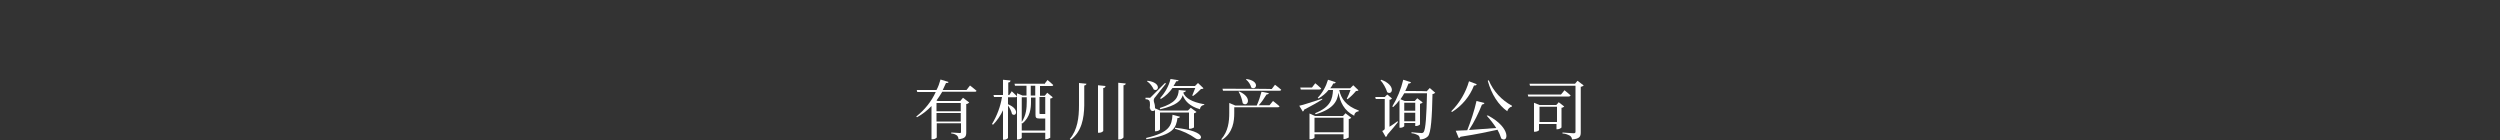 <?xml version="1.0" encoding="UTF-8"?>
<svg id="_レイヤー_1" data-name=" レイヤー 1" xmlns="http://www.w3.org/2000/svg" version="1.1" viewBox="0 0 1000 56">
  <rect x="0" y="0" width="1000" height="56" fill="#333333" stroke="none"/>
  <defs>
    <style>
      .cls-1 {
        fill: #fff;
        stroke-width: 0px;
      }
    </style>
  </defs>
  <path class="cls-1" d="M631,32.3l-1,1.2h-18.2l.2.8h18.2v18.4c0,.4-.2.6-.8.6s-4.4-.3-4.4-.3v.4c1,0,2.1.4,3,.9.5.4.8.9.8,1.5,3.2-.3,3.5-1.3,3.5-2.9v-18.2c.4,0,.8-.2,1.2-.5l-2.5-1.9Z"/>
  <polygon class="cls-1" points="631 32.3 631 32.3 631.1 32.2 631 32.3"/>
  <path class="cls-1" d="M386.6,36h-9.5c.5-1,.9-1.9,1.3-2.8.7,0,.9,0,1-.4l-3.2-1c-.4,1.5-.9,2.9-1.6,4.2h-7.9l.2.8h7.4c-1.8,3.9-4.5,7.2-7.8,9.8l.3.3c2.2-1.2,4.1-2.7,5.8-4.5v13.3h.4c.6,0,1.3-.2,1.7-.7v-5.7h9.7v3.4c0,.4,0,.5-.6.5s-3.3-.2-3.3-.2v.4c.8,0,1.6.3,2.3.8.4.4.6,1,.6,1.5,2.8-.3,3.1-1.2,3.1-2.8v-11.3c.5,0,.9-.3,1.2-.6l-2.5-1.9-1.1,1.3h-9l-.5-.2c.8-1.1,1.6-2.3,2.3-3.5h13c.3,0,.6,0,.7-.4-1-.9-2.6-2.1-2.6-2.1l-1.4,1.8ZM384.3,48.6h-9.7v-3.4h9.7v3.4ZM384.3,41.2v3.3h-9.7v-3.3h9.7Z"/>
  <path class="cls-1" d="M404.8,36.4l-1.1,1.6h-.4v-5c.5,0,.9-.3.9-.8l-3-.3v6.1h-3.8l.2.8h3.2c-.6,3.8-2,7.5-4,10.8l.4.3c1.7-1.7,3-3.7,4-5.8v11.8h.4c.6,0,1.2-.2,1.6-.7v-13c.7,1,1.3,2.1,1.6,3.4,1.6,1.4,3.3-1.9-1.6-3.9v-2.8h2.9c.3,0,.6,0,.7-.4-.8-.8-2-1.9-2-1.9v-.2Z"/>
  <path class="cls-1" d="M595.5,32.1l-.4.2c1.5,5.5,4.3,9.7,7.8,12.2.2-.9,1-1.7,1.9-1.9v-.3c-4.1-2.2-7.5-5.8-9.3-10.2Z"/>
  <polygon class="cls-1" points="623.4 40.8 623.5 40.9 623.6 40.8 623.4 40.8"/>
  <path class="cls-1" d="M623.5,40.9l-1,1.1h-6.7l-2.2-.9v11.6h.3c.6,0,1.3-.2,1.7-.6v-2.5h7v2.1h.3c.6,0,1.2-.2,1.7-.7v-7.9c.4,0,.8-.2,1.1-.5l-2.2-1.7ZM622.8,48.8h-7v-6.1h7v6.1Z"/>
  <path class="cls-1" d="M628.3,38.2h0c-1-.9-2.5-2.1-2.5-2.1l-1.4,1.7h-13.3l.2.8h16.2c.3,0,.6-.1.7-.4Z"/>
  <path class="cls-1" d="M500.5,35c2,1.4,3.7-2.6-1.9-3.4l-.2.2c1,.8,1.8,2,2.1,3.2Z"/>
  <path class="cls-1" d="M595.2,46.2h-.2c0,0-.3.1-.3.1,1.4,1.5,2.7,3.2,3.8,4.9-4,.3-7.8.6-10.9.8,2.1-3.2,3.8-6.7,5.2-10.2.4,0,.8-.2,1-.6l-3.2-.8c-.9,4-2.2,7.9-3.7,11.7-1.9,0-3.5.2-4.6.2l1.2,2.9c.3,0,.6-.3.7-.5,6.5-1,11.2-2,14.8-2.8.6,1.1,1.1,2.2,1.5,3.5,2.7,2.1,4.3-4.1-5.3-9.2Z"/>
  <path class="cls-1" d="M459.9,43.3l.2.2c0,.5.4.8.8.9.4,0,.8,0,1.1-.4v8.5h.3c.6,0,1.3-.2,1.7-.7v-6.8h11.6v6.5h.3c.6,0,1.2-.2,1.7-.5v-5.7c.4,0,.7-.3,1-.5l-2.3-1.7-1.1,1.1h-11.2l-2-.9v-.4c0-1.3-.5-2-.5-2.7s.3-1.1.7-1.5c.5-.7,3.1-3.9,4.2-5.3l-.4-.2c-3.3,3.3-5.2,5.2-5.6,5.6-.2.3-.5.4-.8.3h-1.4v.6c.4,0,.8,0,1.2.3.6.3.7,1.3.5,3.3Z"/>
  <path class="cls-1" d="M552.5,31.9l-.3.2c1.2,1.4,2.1,3,2.7,4.8,2.1,1.4,3.6-2.8-2.4-5Z"/>
  <path class="cls-1" d="M527.8,35.8h0c.3,0,.6-.1.7-.4-.9-.9-2.4-2.1-2.4-2.1l-1.3,1.7h-4.7l.2.8h7.4Z"/>
  <path class="cls-1" d="M461.5,35.8c2,1.1,3.2-2.8-2.5-3.5l-.2.2c1.2.8,2.1,2,2.7,3.3Z"/>
  <path class="cls-1" d="M464.3,39.5h.2c1.8-1.1,3.3-2.6,4.5-4.3h9.1c-.4,1-.9,2.2-1.2,3l.3.2c1.2-.8,2.2-1.8,3.2-2.8.4,0,.7,0,1-.3l-2.2-2.1-1.2,1.2h-8.6c.4-.6.8-1.3,1.1-1.9.7,0,.9,0,.9-.4l-3.2-.5c-.7,2.9-2.2,5.5-4.2,7.7l.3.2Z"/>
  <path class="cls-1" d="M495.7,36.6h-.3c.9,1.5,1.4,3.1,1.7,4.7,1.9,1.7,4.1-2.3-1.4-4.7Z"/>
  <path class="cls-1" d="M589.7,34.2h0c.4,0,.8,0,1-.5l-3.1-1.2c-1.3,4.5-3.7,8.6-7.1,12l.3.3c4-2.5,7.1-6.2,8.8-10.6Z"/>
  <path class="cls-1" d="M528.9,39.5h-.1c-3.8,1.2-7.5,2.5-9.1,2.8l1.4,2.3c.3-.1.5-.4.5-.7,3.3-1.7,5.7-3.1,7.3-4.1v-.3Z"/>
  <path class="cls-1" d="M417.7,33.7v-.2h-11.9l.2.8h4.6v3.9h-1.6l-2.2-.9v1.1h0v17.4h.3c.6,0,1.2-.2,1.6-.6v-2.1h9.4v2.6h.3c.6,0,1.2-.3,1.7-.6v-15.7c.4,0,.8-.2,1-.5l-2.2-1.8-1,1.2h-1.9v-3.9h4.6c.3,0,.6,0,.7-.4-.8-.8-2.3-2-2.3-2l-1.3,1.7ZM412.3,34.3h1.8v3.9h-1.8v-3.9ZM408.7,38.9h2v1.8c0,2.4-.2,5.4-2,8.1v-9.9ZM418.1,52.2h-9.4v-3l.2.2c3.2-2.5,3.5-6.2,3.5-8.6v-1.8h1.8v6.9c0,1.1.2,1.5,1.5,1.5h2.4v4.8ZM418.1,38.8h0v6.8h-1.9c-.3,0-.4,0-.4-.4v-6.4h2.3Z"/>
  <path class="cls-1" d="M535.7,36h4.5c-.4,1.1-1,2.6-1.5,3.5l.3.2c1.3-1,2.4-2.1,3.4-3.3.4,0,.7,0,1-.3l-2.1-2-1.2,1.2h-8c.5-.6.9-1.2,1.2-1.9.4,0,.8,0,1-.5l-3.1-1c-.8,2.7-2.2,5.2-4.1,7.2l.3.3c1.5-.9,2.9-2,4-3.4h1.8c-.2,3.6-.9,6.8-7.2,9.3l.3.4c7-2.1,8.6-5.1,9.1-8.6.6,3.6,2.2,7.2,6.3,9.2,0-1,.8-1.7,1.8-1.8v-.3c-5.1-1.8-7.1-4.8-7.8-8.2Z"/>
  <path class="cls-1" d="M570.7,36.5h-.2c0-.1-8.4-.1-8.4-.1.5-1,.9-2,1.3-3,.4,0,.8,0,1-.5l-3.1-1c-.9,3.8-2.4,7.4-4.4,10.7l.4.2c.9-.8,1.8-1.8,2.5-2.8v11.1h.3c.6,0,1.2-.2,1.6-.6v-1.3h4.4v1.2h.3c.6,0,1.1-.2,1.6-.6v-8.3c.4,0,.8-.3,1.1-.5l-2.2-1.7-1,1.1h-4l-1.7-.7c.6-.8,1-1.6,1.5-2.4h9.1c-.2,8.6-.5,14.6-1.4,15.6-.3.3-.7.4-1,.3-.6,0-2.6-.2-3.8-.3v.4c.9,0,1.9.4,2.8.9.4.4.6,1,.5,1.6,1.2,0,2.4-.4,3.3-1.3,1.2-1.5,1.6-7.3,1.8-16.9.4,0,.8-.2,1.1-.5l-2.2-1.9-1.2,1.3ZM561.7,41.1h4.4v3.2h-4.4v-3.2ZM561.7,45.1h4.4v3.4h-4.4v-3.4Z"/>
  <path class="cls-1" d="M555.8,50.7v-10.8c.4,0,.7-.2,1-.5l-1.9-1.6-1,1h-3.8l.2.8h3.6v11.6c0,.5,0,.7-1,1.2l1.4,2.4c.4-.2.6-.6.7-1,1.8-2,3.4-4,4.2-5l-.2-.3c-1.1.8-2.2,1.6-3.2,2.2Z"/>
  <path class="cls-1" d="M508.7,35.6h0c0-.1-19.7-.1-19.7-.1l.2.8h22.6c.3,0,.6-.1.7-.4-1-.9-2.5-2-2.5-2l-1.3,1.7Z"/>
  <path class="cls-1" d="M537.2,46.4h-11.2l-2.2-1v10.3h.3c.6,0,1.3-.2,1.7-.6v-1.4h11.6v1.9h.3c.6,0,1.3-.3,1.8-.6v-7.4c.4,0,.7-.2,1-.5l-2.3-1.8-1,1.1ZM537.4,52.9h-11.6v-5.8h11.6v5.8Z"/>
  <path class="cls-1" d="M447.3,55.8h.4c.6,0,1.3-.3,1.7-.8v-20.9c.5,0,.9-.3.9-.7l-3-.3v22.7Z"/>
  <path class="cls-1" d="M507.8,42.1h-4.3c1.2-1.3,2.2-2.8,3.1-4.3.4,0,.8-.2,1-.5l-3-.6c-.5,1.9-1.1,3.7-1.9,5.5h-8.6l-2.4-1v4c0,3.4-.4,7.3-3.2,10.5l.3.3c4.5-3,4.9-7.6,4.9-10.8v-2.3h17.4c.3,0,.6,0,.7-.4-1-.9-2.6-2.1-2.6-2.1l-1.4,1.7Z"/>
  <path class="cls-1" d="M431.6,42.1c0,4.9-.6,9.9-3.7,13.5l.4.3c4.4-3.3,5.3-8.6,5.4-13.7v-8c.4,0,.8-.3.9-.7l-3-.3v8.9Z"/>
  <path class="cls-1" d="M439.2,53.1h.4c.6,0,1.3-.2,1.7-.7v-17.2c.5,0,.9-.3.9-.8l-3-.3v19Z"/>
  <path class="cls-1" d="M473.4,37.3v-.4c.5,0,.9-.3,1-.6l-2.9-.3c-.2,2.9-1.2,5.2-7.6,7.2l.2.5c6.5-1.5,8.3-3.4,9-5.6.8,2.1,2.6,4.4,6.9,5.6,0-.9.8-1.7,1.7-1.7v-.3c-5.2-.9-7.5-2.6-8.3-4.4Z"/>
  <path class="cls-1" d="M470,51.1v.4c2.9.8,5.8,2.1,8.3,3.9,2.3,1.6,5.7-2.9-8.3-4.3Z"/>
  <path class="cls-1" d="M472,46.7l-3-.8c-.3,4.4-1.2,7.1-10.6,9.3l.2.5c10.9-1.8,11.8-4.6,12.4-8.5.4,0,.8,0,1-.5Z"/>
</svg>